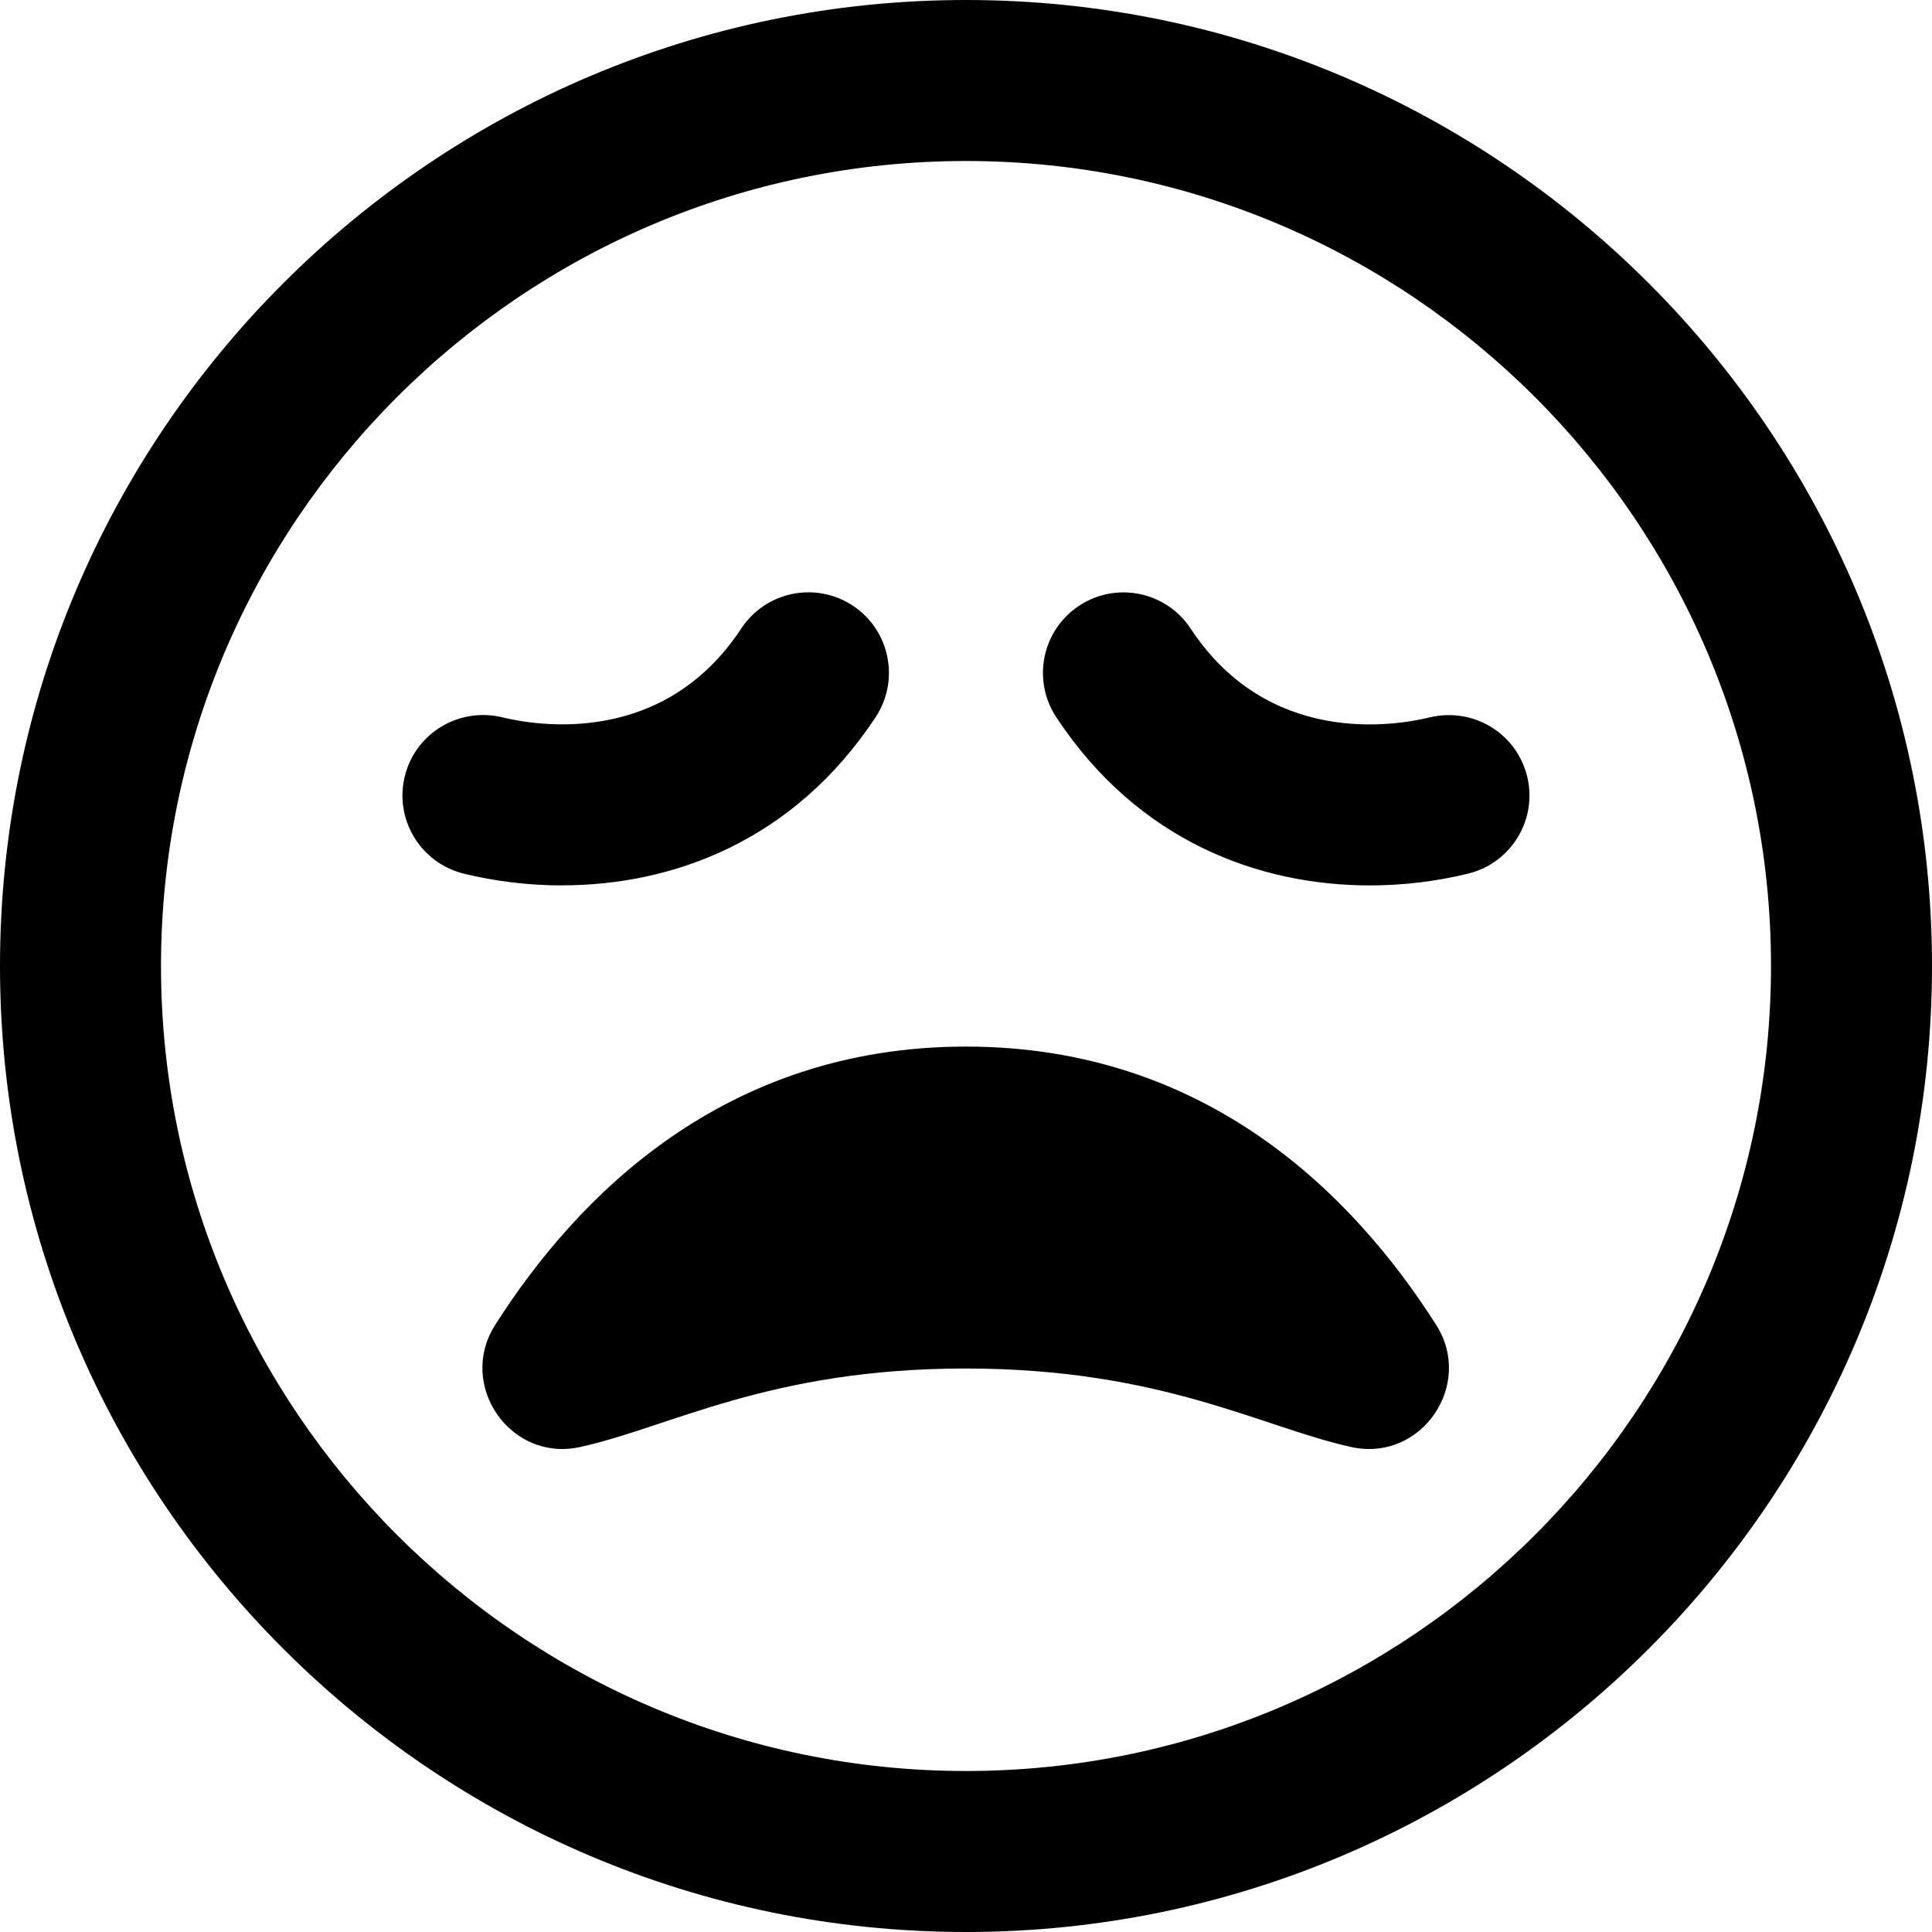 <?xml version="1.0" encoding="UTF-8"?>
<svg xmlns="http://www.w3.org/2000/svg" id="Layer_1" data-name="Layer 1" viewBox="0 0 24 24" width="512" height="512"><path d="M12,0C5.383,0,0,5.383,0,12s5.383,12,12,12,12-5.383,12-12S18.617,0,12,0Zm0,22c-5.514,0-10-4.486-10-10S6.486,2,12,2s10,4.486,10,10-4.486,10-10,10ZM6.984,10.999c-.428,0-.841-.053-1.221-.146-.537-.131-.866-.672-.735-1.208,.131-.537,.671-.863,1.209-.735,.453,.111,2.009,.358,2.971-1.102,.303-.461,.924-.589,1.385-.285,.461,.304,.588,.924,.285,1.385-1.018,1.544-2.526,2.09-3.894,2.09Zm11.987-1.354c.131,.536-.198,1.077-.735,1.208-.38,.093-.794,.146-1.221,.146-1.367,0-2.876-.545-3.894-2.09-.304-.461-.176-1.082,.285-1.385,.461-.304,1.082-.176,1.385,.285,.962,1.46,2.518,1.213,2.971,1.102,.54-.128,1.078,.198,1.209,.735Zm-1.13,6.814c.475,.746-.188,1.706-1.052,1.517-1.117-.244-2.352-.975-4.793-.976-2.44,0-3.676,.732-4.793,.976-.864,.189-1.527-.771-1.052-1.517,1.02-1.603,2.848-3.458,5.848-3.458s4.822,1.855,5.842,3.458Z"/></svg>
